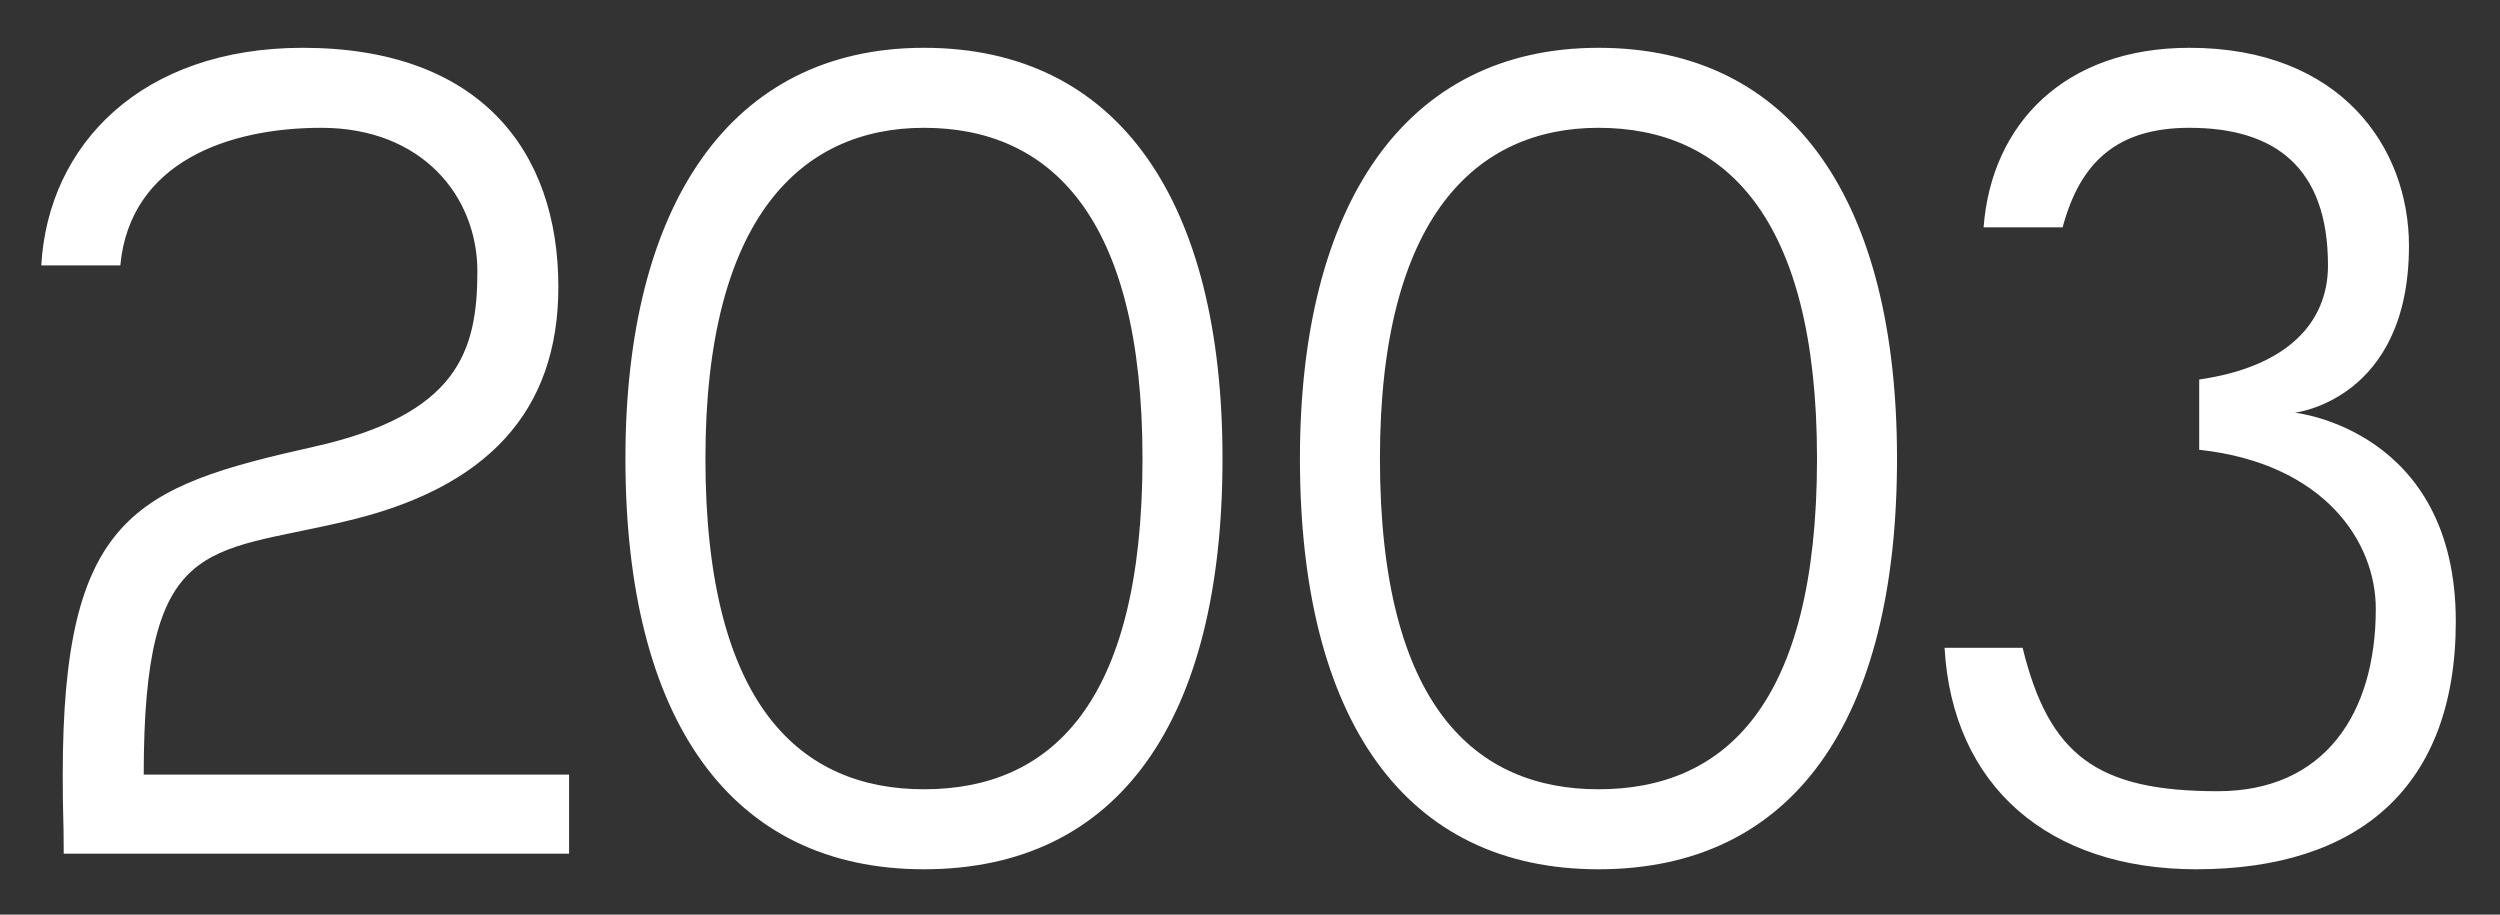 <svg width="41" height="15" viewBox="0 0 41 15" fill="none" xmlns="http://www.w3.org/2000/svg">
<rect x="0" y="0" width="41" height="15" fill="#333333" stroke="none"/>
<path d="M4.965 0.784C2.325 0.784 0.789 2.368 0.677 4.352H1.973C2.133 2.656 3.749 2.096 5.269 2.096C6.933 2.096 7.829 3.232 7.829 4.448C7.829 5.76 7.509 6.8 5.141 7.328C2.213 7.984 1.029 8.464 1.029 12.704C1.029 13.44 1.045 13.344 1.045 14H9.333V12.704H2.357C2.357 8.784 3.381 9.088 5.621 8.56C8.005 8.016 9.157 6.736 9.157 4.704C9.157 2.464 7.861 0.784 4.965 0.784ZM15.153 0.784C11.969 0.784 10.257 3.376 10.257 7.52C10.257 11.808 11.985 14.256 15.153 14.256C18.353 14.256 20.049 11.808 20.049 7.52C20.049 3.312 18.353 0.784 15.153 0.784ZM15.153 12.944C13.153 12.944 11.569 11.6 11.569 7.52C11.569 3.552 13.153 2.096 15.153 2.096C17.201 2.096 18.737 3.52 18.737 7.52C18.737 11.584 17.201 12.944 15.153 12.944ZM26.215 0.784C23.031 0.784 21.319 3.376 21.319 7.52C21.319 11.808 23.047 14.256 26.215 14.256C29.415 14.256 31.111 11.808 31.111 7.52C31.111 3.312 29.415 0.784 26.215 0.784ZM26.215 12.944C24.215 12.944 22.631 11.6 22.631 7.52C22.631 3.552 24.215 2.096 26.215 2.096C28.263 2.096 29.799 3.52 29.799 7.52C29.799 11.584 28.263 12.944 26.215 12.944ZM37.635 6.768C37.635 6.768 39.507 6.56 39.507 4.032C39.507 2.416 38.387 0.784 35.907 0.784C33.859 0.784 32.659 2.032 32.531 3.728H33.827C34.115 2.656 34.723 2.096 35.907 2.096C37.315 2.096 38.179 2.752 38.179 4.352C38.179 5.296 37.507 6.016 36.067 6.224V7.376C38.115 7.6 38.963 8.88 38.963 9.984C38.963 11.712 38.115 12.976 36.371 12.976C34.387 12.976 33.603 12.384 33.171 10.624H31.891C32.019 12.896 33.603 14.256 36.019 14.256C38.675 14.256 40.275 12.912 40.275 10.192C40.275 7.04 37.635 6.768 37.635 6.768Z" fill="#fff"/>
</svg>
